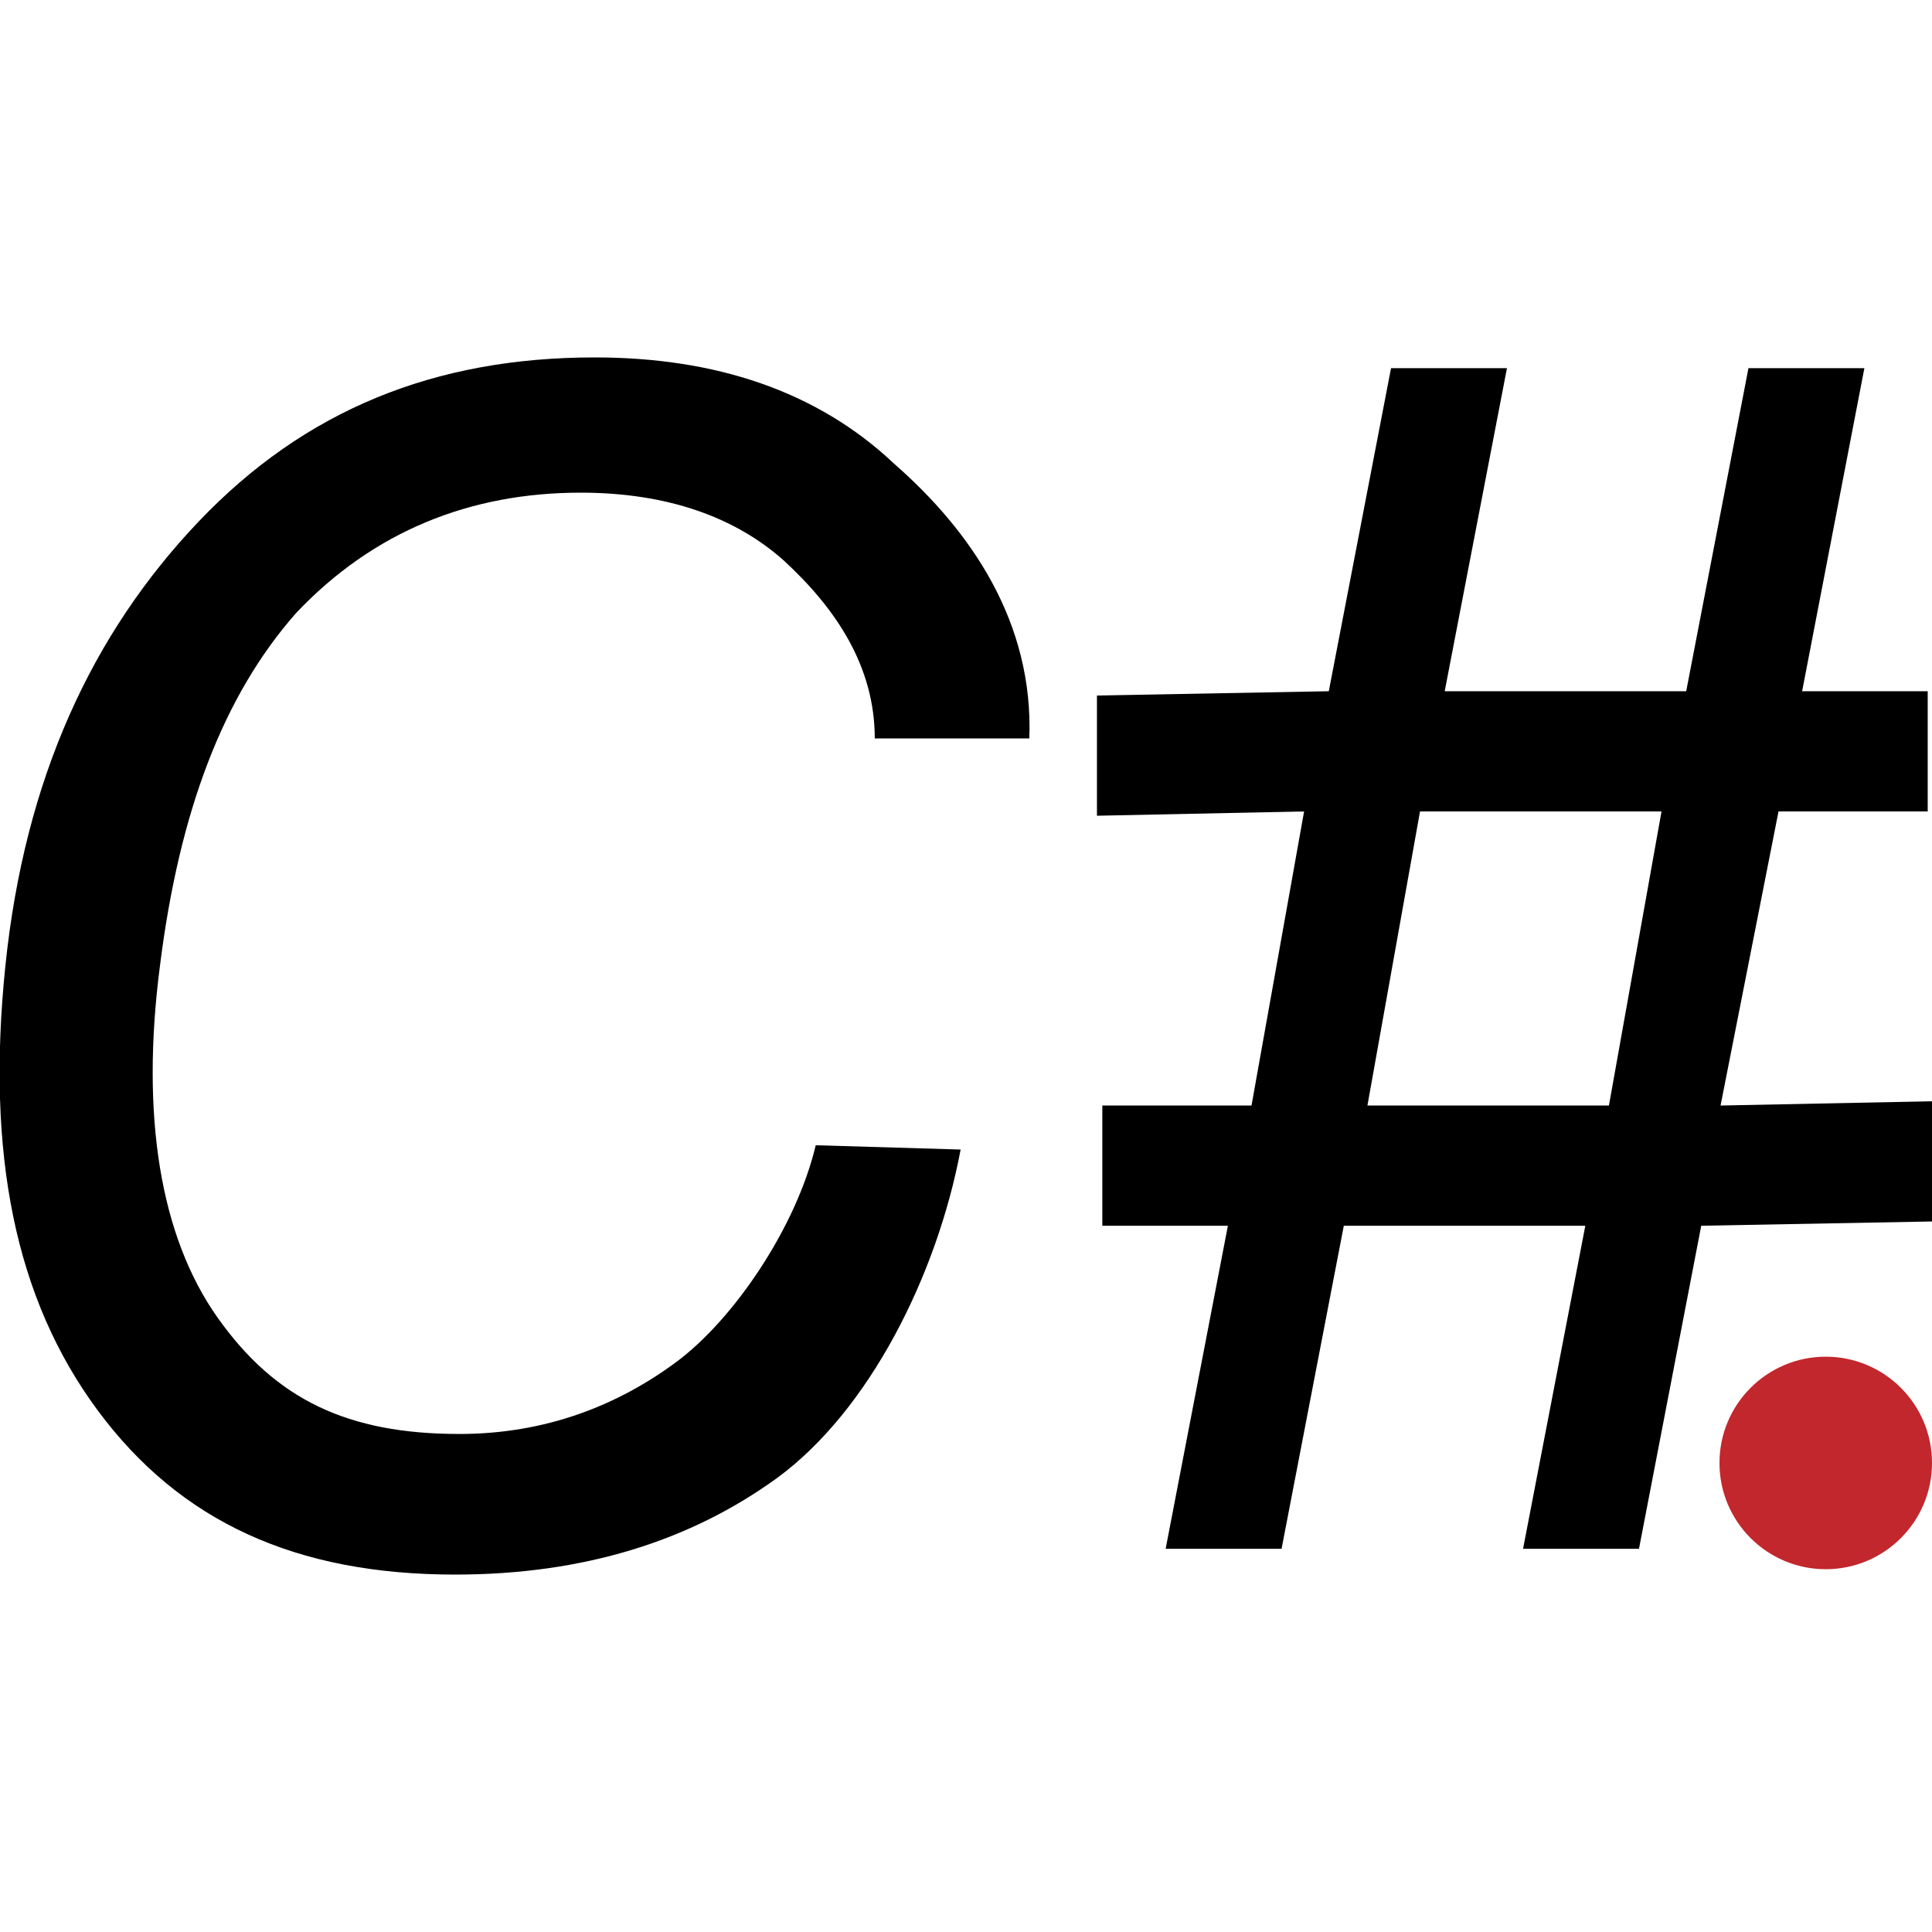 <?xml version="1.0" encoding="UTF-8"?>
<svg xmlns="http://www.w3.org/2000/svg" xmlns:xlink="http://www.w3.org/1999/xlink" version="1.1" id="Ebene_1" x="0px" y="0px" viewBox="0 0 180 180" style="enable-background:new 0 0 180 180;" xml:space="preserve">
<style type="text/css">
	.st0{fill:#C1272D;}
</style>
<g>
	<circle class="st0" cx="170.1" cy="136.3" r="9.9"></circle>
	<g>
		<path d="M42.4,146.7c-14.8,0-25.6-4.9-33.3-15.3S-1.3,107.5,0.5,90s8.1-31,18-41.4s22-15.3,36.9-15.3c11.2,0,20.7,3.1,27.9,9.9    c7.2,6.3,13,14.8,12.6,25.6H81.5c0-6.7-3.6-12.1-8.5-16.6c-4.5-4-10.8-6.3-18.9-6.3c-10.3,0-19.3,3.6-26.5,11.2    C20.8,64.8,16.7,75.6,14.9,90c-1.8,13.9,0,25.2,5.4,32.8s12.1,10.8,22.5,10.8c8.1,0,14.8-2.7,20.2-6.7s11.2-12.6,13-20.2l13.5,0.4    c-2.2,11.7-8.5,24.3-17.1,30.6C64.4,143.5,54.5,146.7,42.4,146.7z"></path>
		<path d="M179.6,75.6h-13.9l-5.4,27.4l19.8-0.4v11.2l-21.6,0.4l-5.8,30.1h-10.8l5.8-30.1h-22.5l-5.8,30.1h-10.8l5.8-30.1h-11.7V103    h13.9l4.9-27.4l-19.3,0.4V64.8l21.6-0.4l5.8-30.1h10.8l-5.8,30.1h22.5l5.8-30.1h10.8l-5.8,30.1h11.7V75.6z M154.8,75.6h-22.5    l-4.9,27.4h22.5L154.8,75.6z"></path>
	</g>
</g>
</svg>
